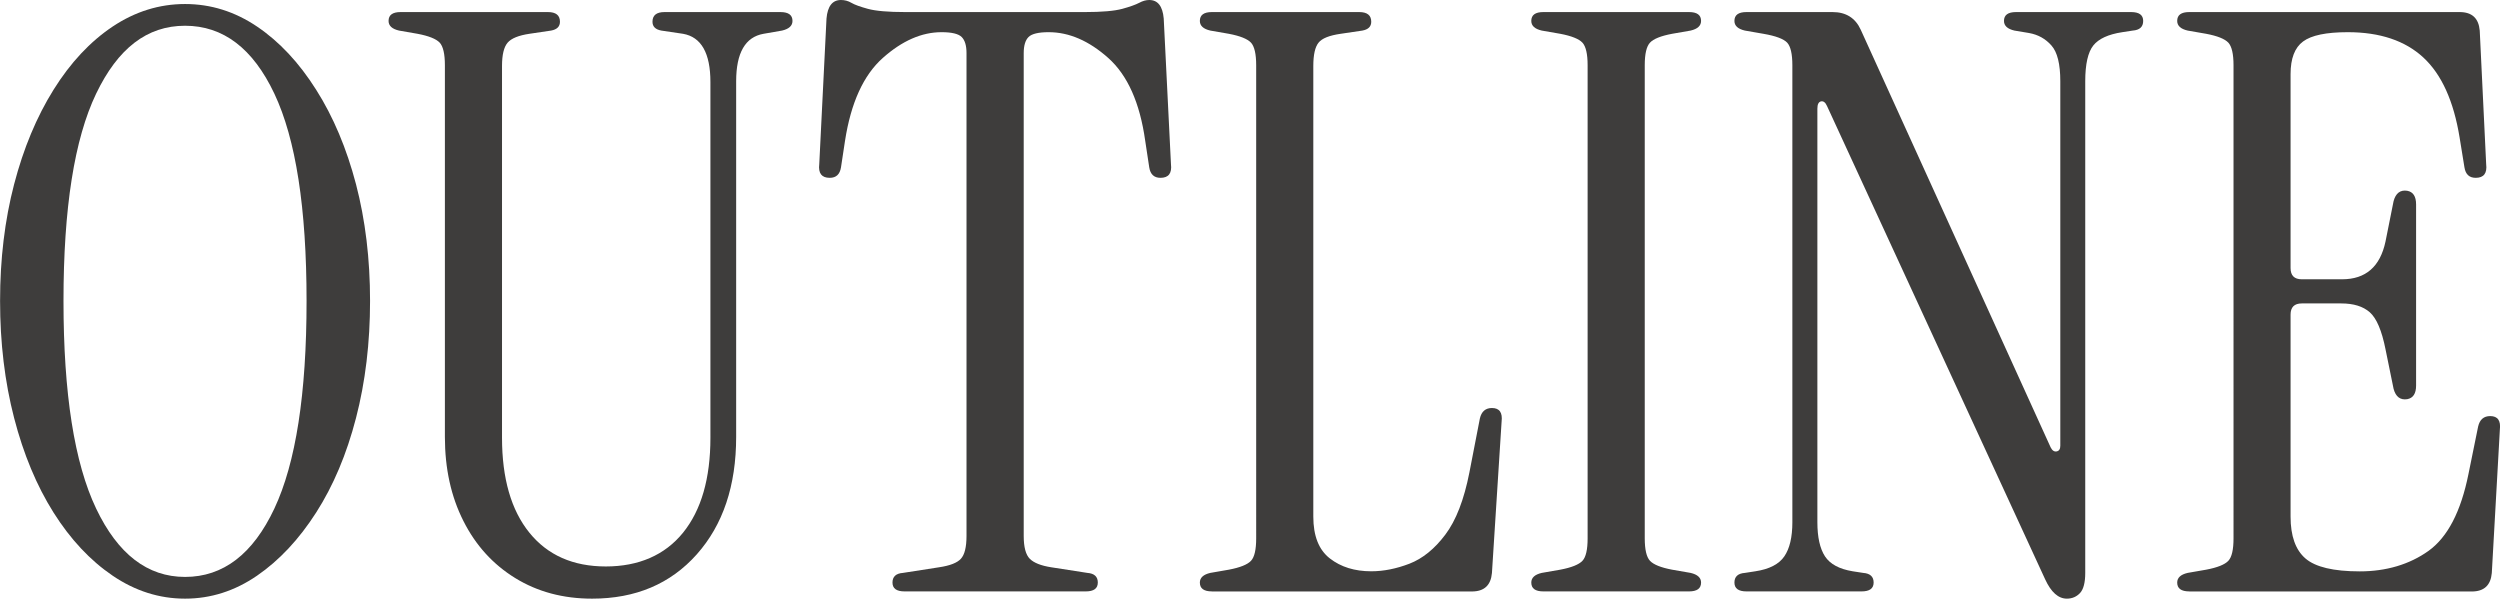 <?xml version="1.0" encoding="UTF-8"?>
<svg id="_レイヤー_2" data-name="レイヤー 2" xmlns="http://www.w3.org/2000/svg" viewBox="0 0 341.77 81.84">
  <defs>
    <style>
      .cls-1 {
        fill: #3e3d3c;
      }
    </style>
  </defs>
  <g id="_文字" data-name="文字">
    <g>
      <path class="cls-1" d="M25.3,81.84c-3.52,0-6.82-1.05-9.9-3.14s-5.77-4.97-8.08-8.63c-2.31-3.67-4.11-7.98-5.39-12.93-1.28-4.95-1.92-10.29-1.92-16s.64-11.04,1.92-15.95c1.28-4.91,3.08-9.22,5.39-12.92,2.31-3.7,5-6.58,8.08-8.64,3.08-2.05,6.38-3.08,9.9-3.08s6.8,1.03,9.84,3.08c3.04,2.05,5.74,4.93,8.08,8.64,2.35,3.7,4.16,8.01,5.45,12.92,1.28,4.91,1.92,10.23,1.92,15.95s-.64,11.06-1.92,16c-1.28,4.95-3.1,9.26-5.45,12.93-2.35,3.67-5.04,6.54-8.08,8.63-3.04,2.09-6.33,3.14-9.84,3.14ZM25.3,78.87c5.21,0,9.28-3.12,12.21-9.35,2.93-6.23,4.4-15.69,4.4-28.38s-1.47-22.13-4.4-28.33c-2.93-6.2-7-9.29-12.21-9.29s-9.19,3.1-12.16,9.29c-2.97,6.2-4.46,15.64-4.46,28.33s1.49,22.15,4.46,28.38c2.97,6.23,7.02,9.35,12.16,9.35Z"/>
      <path class="cls-1" d="M80.94,81.84c-3.96,0-7.46-.94-10.5-2.81-3.04-1.87-5.41-4.47-7.09-7.81-1.69-3.34-2.53-7.17-2.53-11.5V8.91c0-1.54-.24-2.57-.71-3.08-.48-.51-1.49-.92-3.03-1.21l-2.53-.44c-.95-.22-1.43-.66-1.43-1.32,0-.81.55-1.21,1.65-1.21h20.13c1.1,0,1.65.44,1.65,1.32,0,.66-.4,1.06-1.21,1.21l-2.97.44c-1.47.22-2.46.62-2.97,1.21-.51.59-.77,1.65-.77,3.19v50.82c0,5.57,1.25,9.9,3.74,12.98,2.49,3.08,5.98,4.62,10.45,4.62s8.07-1.54,10.56-4.62c2.49-3.08,3.74-7.41,3.74-12.98V11.22c0-3.96-1.25-6.16-3.74-6.6l-2.97-.44c-.81-.15-1.21-.55-1.21-1.21,0-.88.55-1.32,1.65-1.32h15.84c1.1,0,1.65.4,1.65,1.21,0,.66-.48,1.1-1.43,1.32l-2.53.44c-2.49.44-3.74,2.6-3.74,6.49v48.62c0,6.67-1.8,12.03-5.39,16.06-3.59,4.03-8.36,6.05-14.3,6.05Z"/>
      <path class="cls-1" d="M123.66,80.85c-1.1,0-1.65-.4-1.65-1.21s.48-1.25,1.43-1.32l4.95-.77c1.47-.22,2.46-.6,2.97-1.16.51-.55.77-1.59.77-3.13V7.26c0-1.03-.22-1.76-.66-2.2s-1.36-.66-2.75-.66c-2.71,0-5.39,1.17-8.03,3.52-2.64,2.35-4.36,6.12-5.17,11.33l-.55,3.63c-.15.95-.66,1.43-1.54,1.43-1.1,0-1.58-.62-1.43-1.87l.99-19.91c.15-1.69.81-2.53,1.98-2.53.51,0,.99.13,1.43.39.44.26,1.19.53,2.25.82,1.06.29,2.77.44,5.12.44h24.53c2.35,0,4.05-.15,5.12-.44,1.06-.29,1.83-.57,2.31-.82.48-.26.94-.39,1.38-.39,1.17,0,1.83.84,1.98,2.53l.99,19.91c.15,1.25-.33,1.87-1.43,1.87-.88,0-1.39-.48-1.54-1.43l-.55-3.63c-.73-5.21-2.42-8.98-5.06-11.33-2.64-2.35-5.35-3.52-8.14-3.52-1.39,0-2.31.22-2.75.66-.44.44-.66,1.17-.66,2.2v66c0,1.54.28,2.58.83,3.13.55.55,1.52.94,2.92,1.16l4.95.77c.95.07,1.43.51,1.43,1.32s-.55,1.21-1.65,1.21h-24.75Z"/>
      <path class="cls-1" d="M165.68,80.85c-1.1,0-1.65-.4-1.65-1.21,0-.66.48-1.1,1.43-1.32l2.53-.44c1.54-.29,2.55-.7,3.03-1.21.48-.51.71-1.54.71-3.08V8.91c0-1.54-.24-2.57-.71-3.08-.48-.51-1.49-.92-3.03-1.21l-2.53-.44c-.95-.22-1.43-.66-1.43-1.32,0-.81.55-1.21,1.65-1.21h20.13c1.1,0,1.65.44,1.65,1.32,0,.66-.4,1.06-1.21,1.21l-2.97.44c-1.54.22-2.55.62-3.02,1.21-.48.59-.72,1.65-.72,3.19v61.6c0,2.64.75,4.55,2.26,5.72,1.5,1.17,3.39,1.76,5.66,1.76,1.69,0,3.43-.35,5.23-1.04,1.8-.7,3.43-2.02,4.89-3.96,1.47-1.94,2.57-4.79,3.3-8.52l1.43-7.37c.22-.95.77-1.43,1.65-1.43,1.03,0,1.47.62,1.32,1.87l-1.32,20.68c-.15,1.69-1.06,2.53-2.75,2.53h-35.53Z"/>
      <path class="cls-1" d="M210.99,80.85c-1.1,0-1.65-.4-1.65-1.21,0-.66.48-1.1,1.43-1.32l2.53-.44c1.54-.29,2.55-.7,3.03-1.21.48-.51.71-1.54.71-3.08V8.91c0-1.54-.24-2.57-.71-3.08-.48-.51-1.49-.92-3.03-1.21l-2.53-.44c-.95-.22-1.43-.66-1.43-1.32,0-.81.55-1.21,1.65-1.21h19.91c1.1,0,1.65.4,1.65,1.21,0,.66-.48,1.1-1.43,1.32l-2.53.44c-1.54.29-2.55.7-3.02,1.21-.48.51-.72,1.54-.72,3.08v64.68c0,1.54.24,2.57.72,3.08.48.51,1.48.92,3.02,1.21l2.53.44c.95.22,1.43.66,1.43,1.32,0,.81-.55,1.21-1.65,1.21h-19.91Z"/>
      <path class="cls-1" d="M282.56,81.84c-1.17,0-2.16-.88-2.97-2.64l-29.81-64.68c-.22-.51-.5-.73-.83-.66-.33.07-.5.4-.5.99v56.54c0,2.05.35,3.61,1.04,4.67.7,1.06,1.96,1.74,3.79,2.04l1.43.22c.95.07,1.43.51,1.43,1.32s-.55,1.21-1.65,1.21h-15.73c-1.1,0-1.65-.4-1.65-1.21s.48-1.25,1.43-1.32l1.43-.22c1.91-.29,3.23-.97,3.96-2.04.73-1.06,1.1-2.62,1.1-4.67V8.91c0-1.54-.24-2.57-.71-3.08-.48-.51-1.56-.92-3.25-1.21l-2.53-.44c-.95-.22-1.43-.66-1.43-1.32,0-.81.55-1.21,1.65-1.21h11.77c1.83,0,3.12.81,3.85,2.42l25.96,57.09c.22.44.5.62.83.55.33-.07.49-.33.49-.77V11.11c0-2.35-.4-3.98-1.21-4.89-.81-.92-1.83-1.49-3.08-1.71l-1.98-.33c-.95-.22-1.43-.66-1.43-1.32,0-.81.55-1.21,1.65-1.21h15.73c1.1,0,1.65.4,1.65,1.21s-.48,1.25-1.43,1.32l-1.43.22c-1.91.29-3.23.9-3.96,1.82-.73.92-1.1,2.55-1.1,4.89v67.21c0,1.32-.24,2.24-.71,2.75-.48.51-1.08.77-1.81.77Z"/>
      <path class="cls-1" d="M299.29,80.85c-1.1,0-1.65-.4-1.65-1.21,0-.66.48-1.1,1.43-1.32l2.53-.44c1.54-.29,2.55-.7,3.03-1.21.48-.51.71-1.54.71-3.08V8.91c0-1.54-.24-2.57-.71-3.08-.48-.51-1.49-.92-3.03-1.21l-2.53-.44c-.95-.22-1.43-.66-1.43-1.32,0-.81.55-1.21,1.65-1.21h36.96c1.69,0,2.6.84,2.75,2.53l.88,18.26c.15,1.25-.33,1.87-1.43,1.87-.88,0-1.39-.48-1.54-1.43l-.66-4.07c-.81-4.99-2.46-8.63-4.95-10.94-2.49-2.31-5.94-3.47-10.34-3.47-2.93,0-4.97.42-6.11,1.27-1.14.84-1.71,2.33-1.71,4.46v26.51c0,1.03.51,1.54,1.54,1.54h5.5c3.23,0,5.21-1.72,5.94-5.17l1.1-5.5c.29-1.1.92-1.58,1.87-1.43.81.15,1.21.77,1.21,1.87v24.75c0,1.1-.4,1.72-1.21,1.87-.95.15-1.58-.33-1.87-1.43l-1.1-5.39c-.51-2.57-1.23-4.25-2.15-5.06-.92-.81-2.22-1.21-3.9-1.21h-5.39c-1.03,0-1.54.51-1.54,1.54v27.61c0,2.64.68,4.55,2.04,5.72,1.36,1.17,3.83,1.76,7.42,1.76s6.8-.94,9.41-2.81c2.6-1.87,4.42-5.37,5.45-10.5l1.32-6.49c.22-.95.77-1.43,1.65-1.43,1.03,0,1.47.62,1.32,1.87l-1.1,19.58c-.15,1.69-1.06,2.53-2.75,2.53h-38.61Z"/>
    </g>
  </g>
</svg>